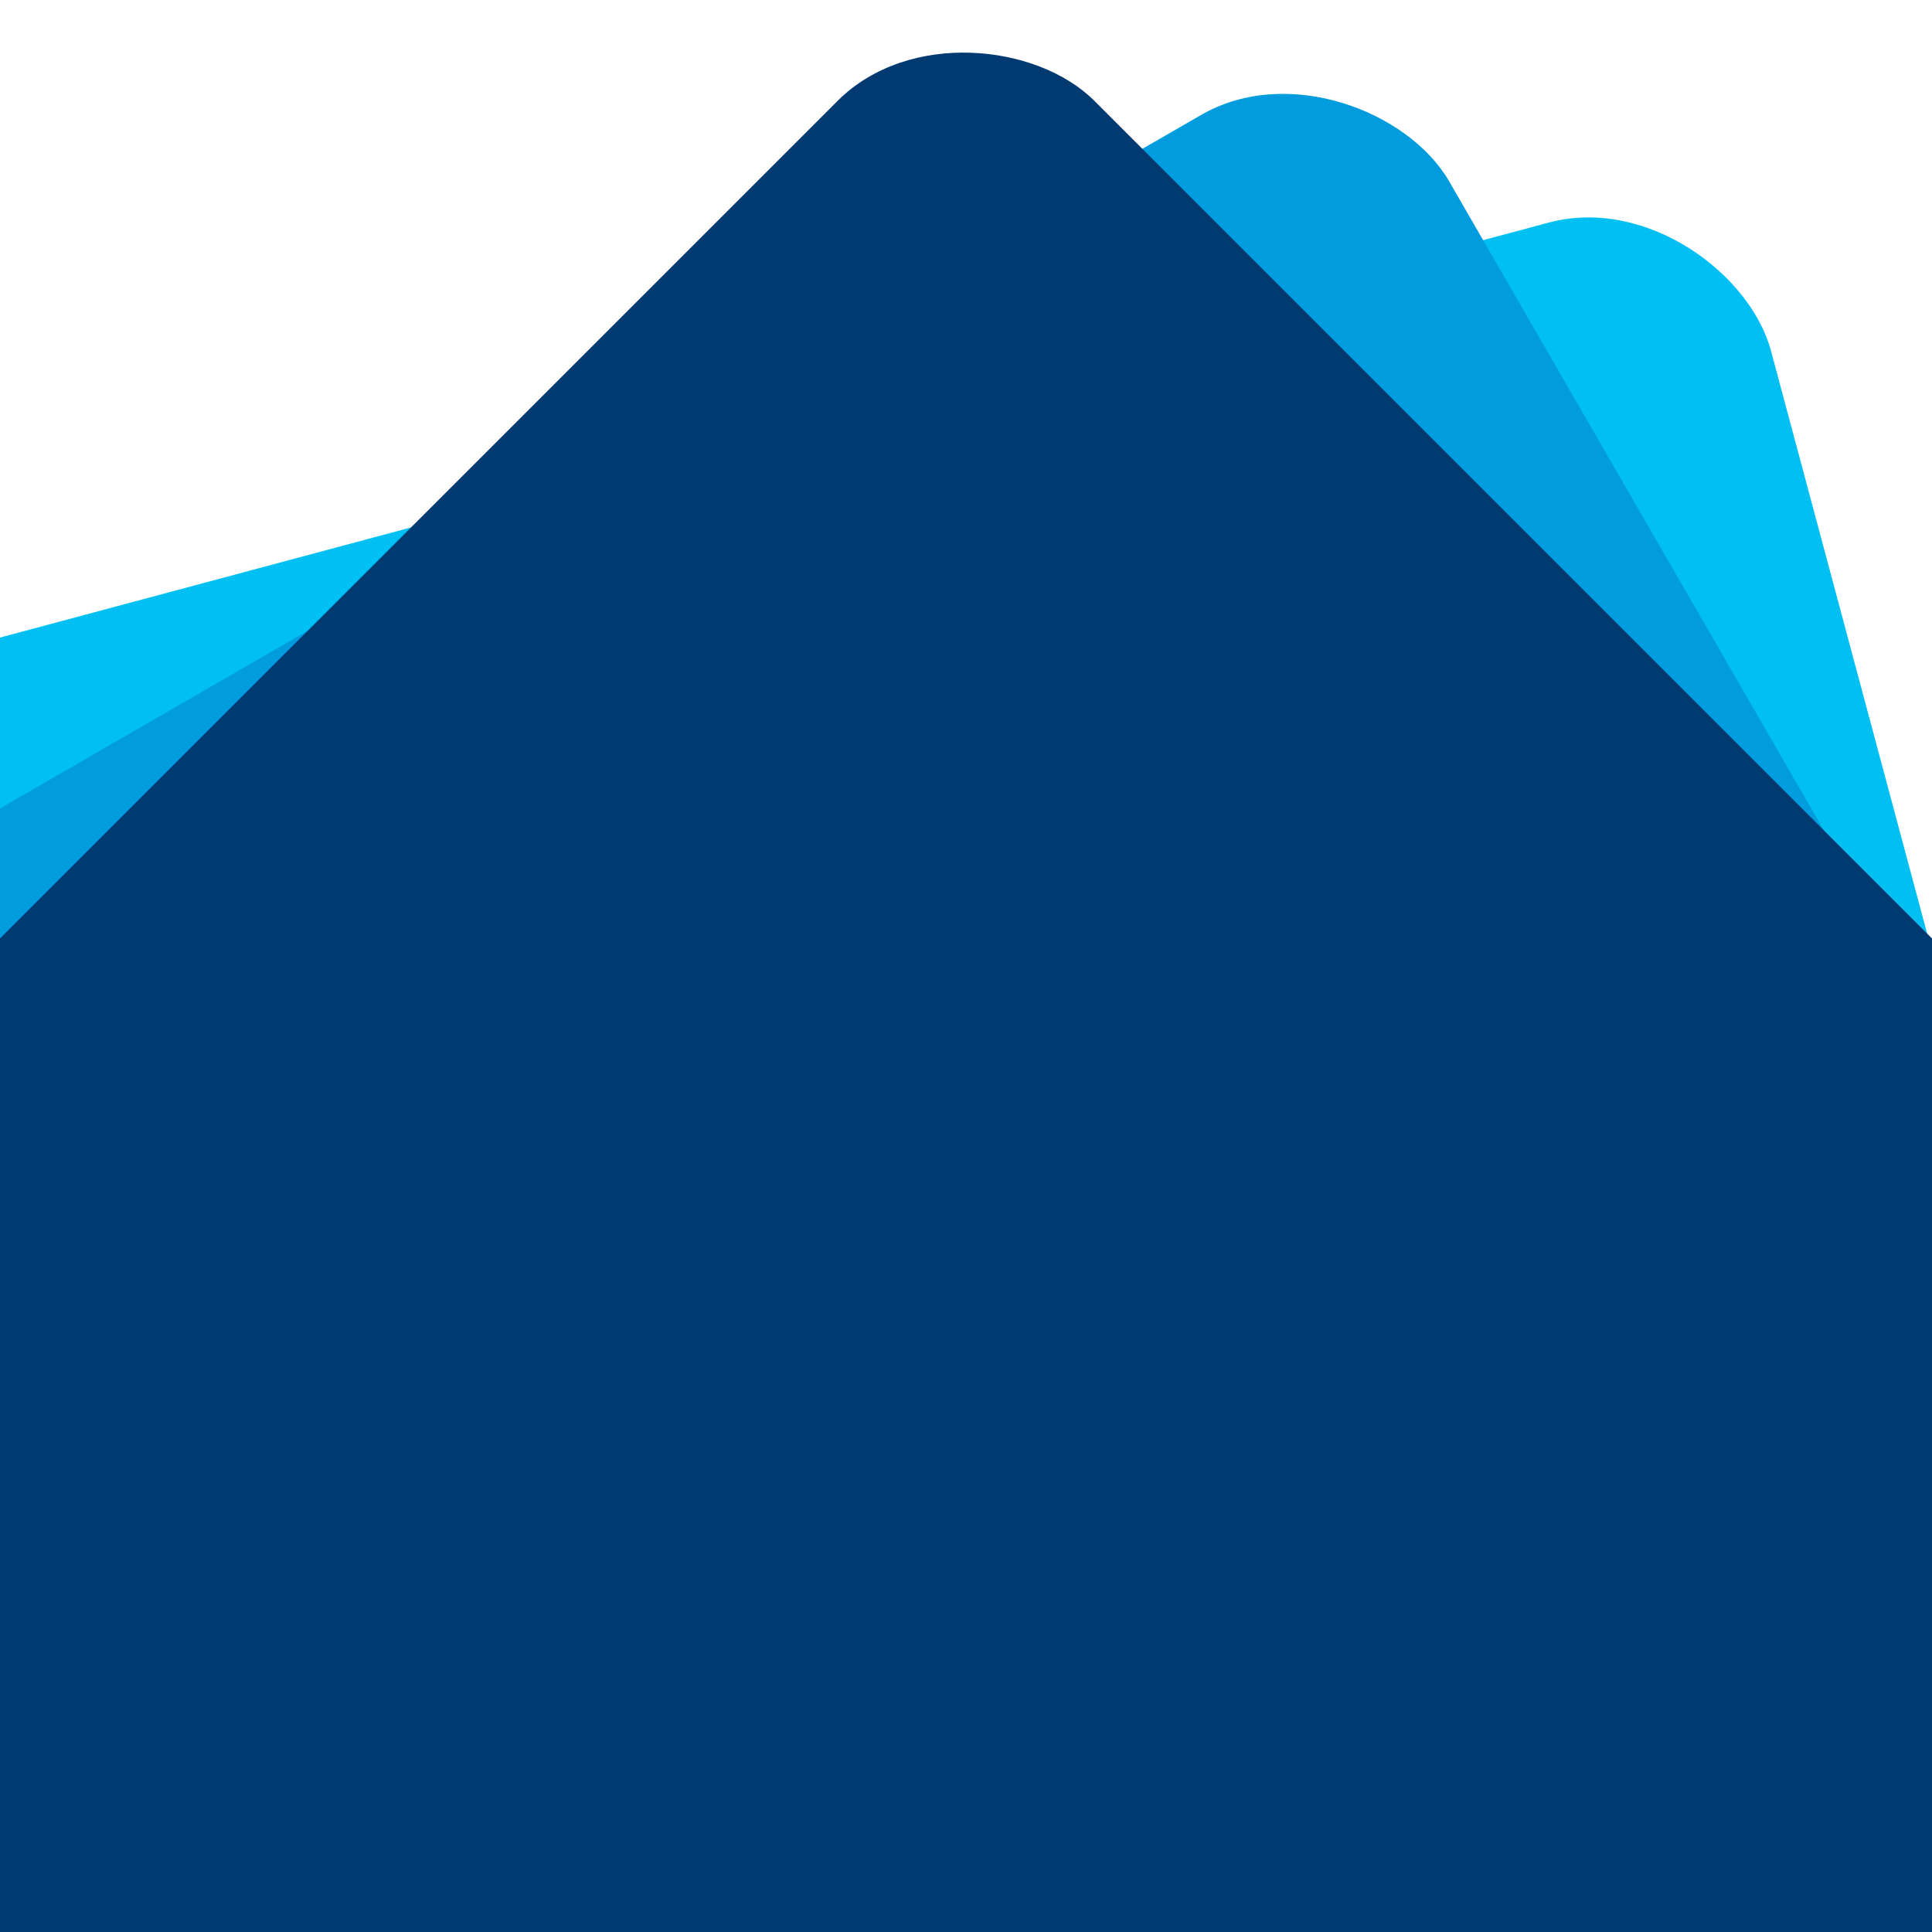 <?xml version="1.0" encoding="UTF-8" standalone="yes"?>
<svg id="svg42" xmlns="http://www.w3.org/2000/svg" xmlns:xlink="http://www.w3.org/1999/xlink" viewBox="0 0 1417.32 1417.32">
  <defs>
    <style>.cls-1{fill:none;}.cls-2{clip-path:url(#clip-path);}.cls-3{fill:#00c0f3;}.cls-4{fill:#009cde;}.cls-5{fill:#003a70;}</style>
    <clipPath id="clip-path">
      <rect class="cls-1" width="1417.32" height="1417.32"/>
    </clipPath>
  </defs>
  <g class="cls-2">
    <g id="Capa_2" data-name="Capa 2">
      <g id="Capa_1-2" data-name="Capa 1-2">
        <rect id="rect1" class="cls-3" x="-77.79" y="305.58" width="1572.89" height="1572.89" rx="133.25" transform="translate(-258.49 220.62) rotate(-15)"/>
        <rect id="rect2" class="cls-4" x="-77.78" y="305.57" width="1572.89" height="1572.89" rx="133.25" transform="translate(-451.07 500.63) rotate(-30)"/>
        <rect id="rect3" class="cls-5" x="-77.78" y="305.56" width="1572.89" height="1572.89" rx="133.25" transform="translate(-564.6 820.94) rotate(-45)"/>
      </g>
    </g>
  </g>
</svg>